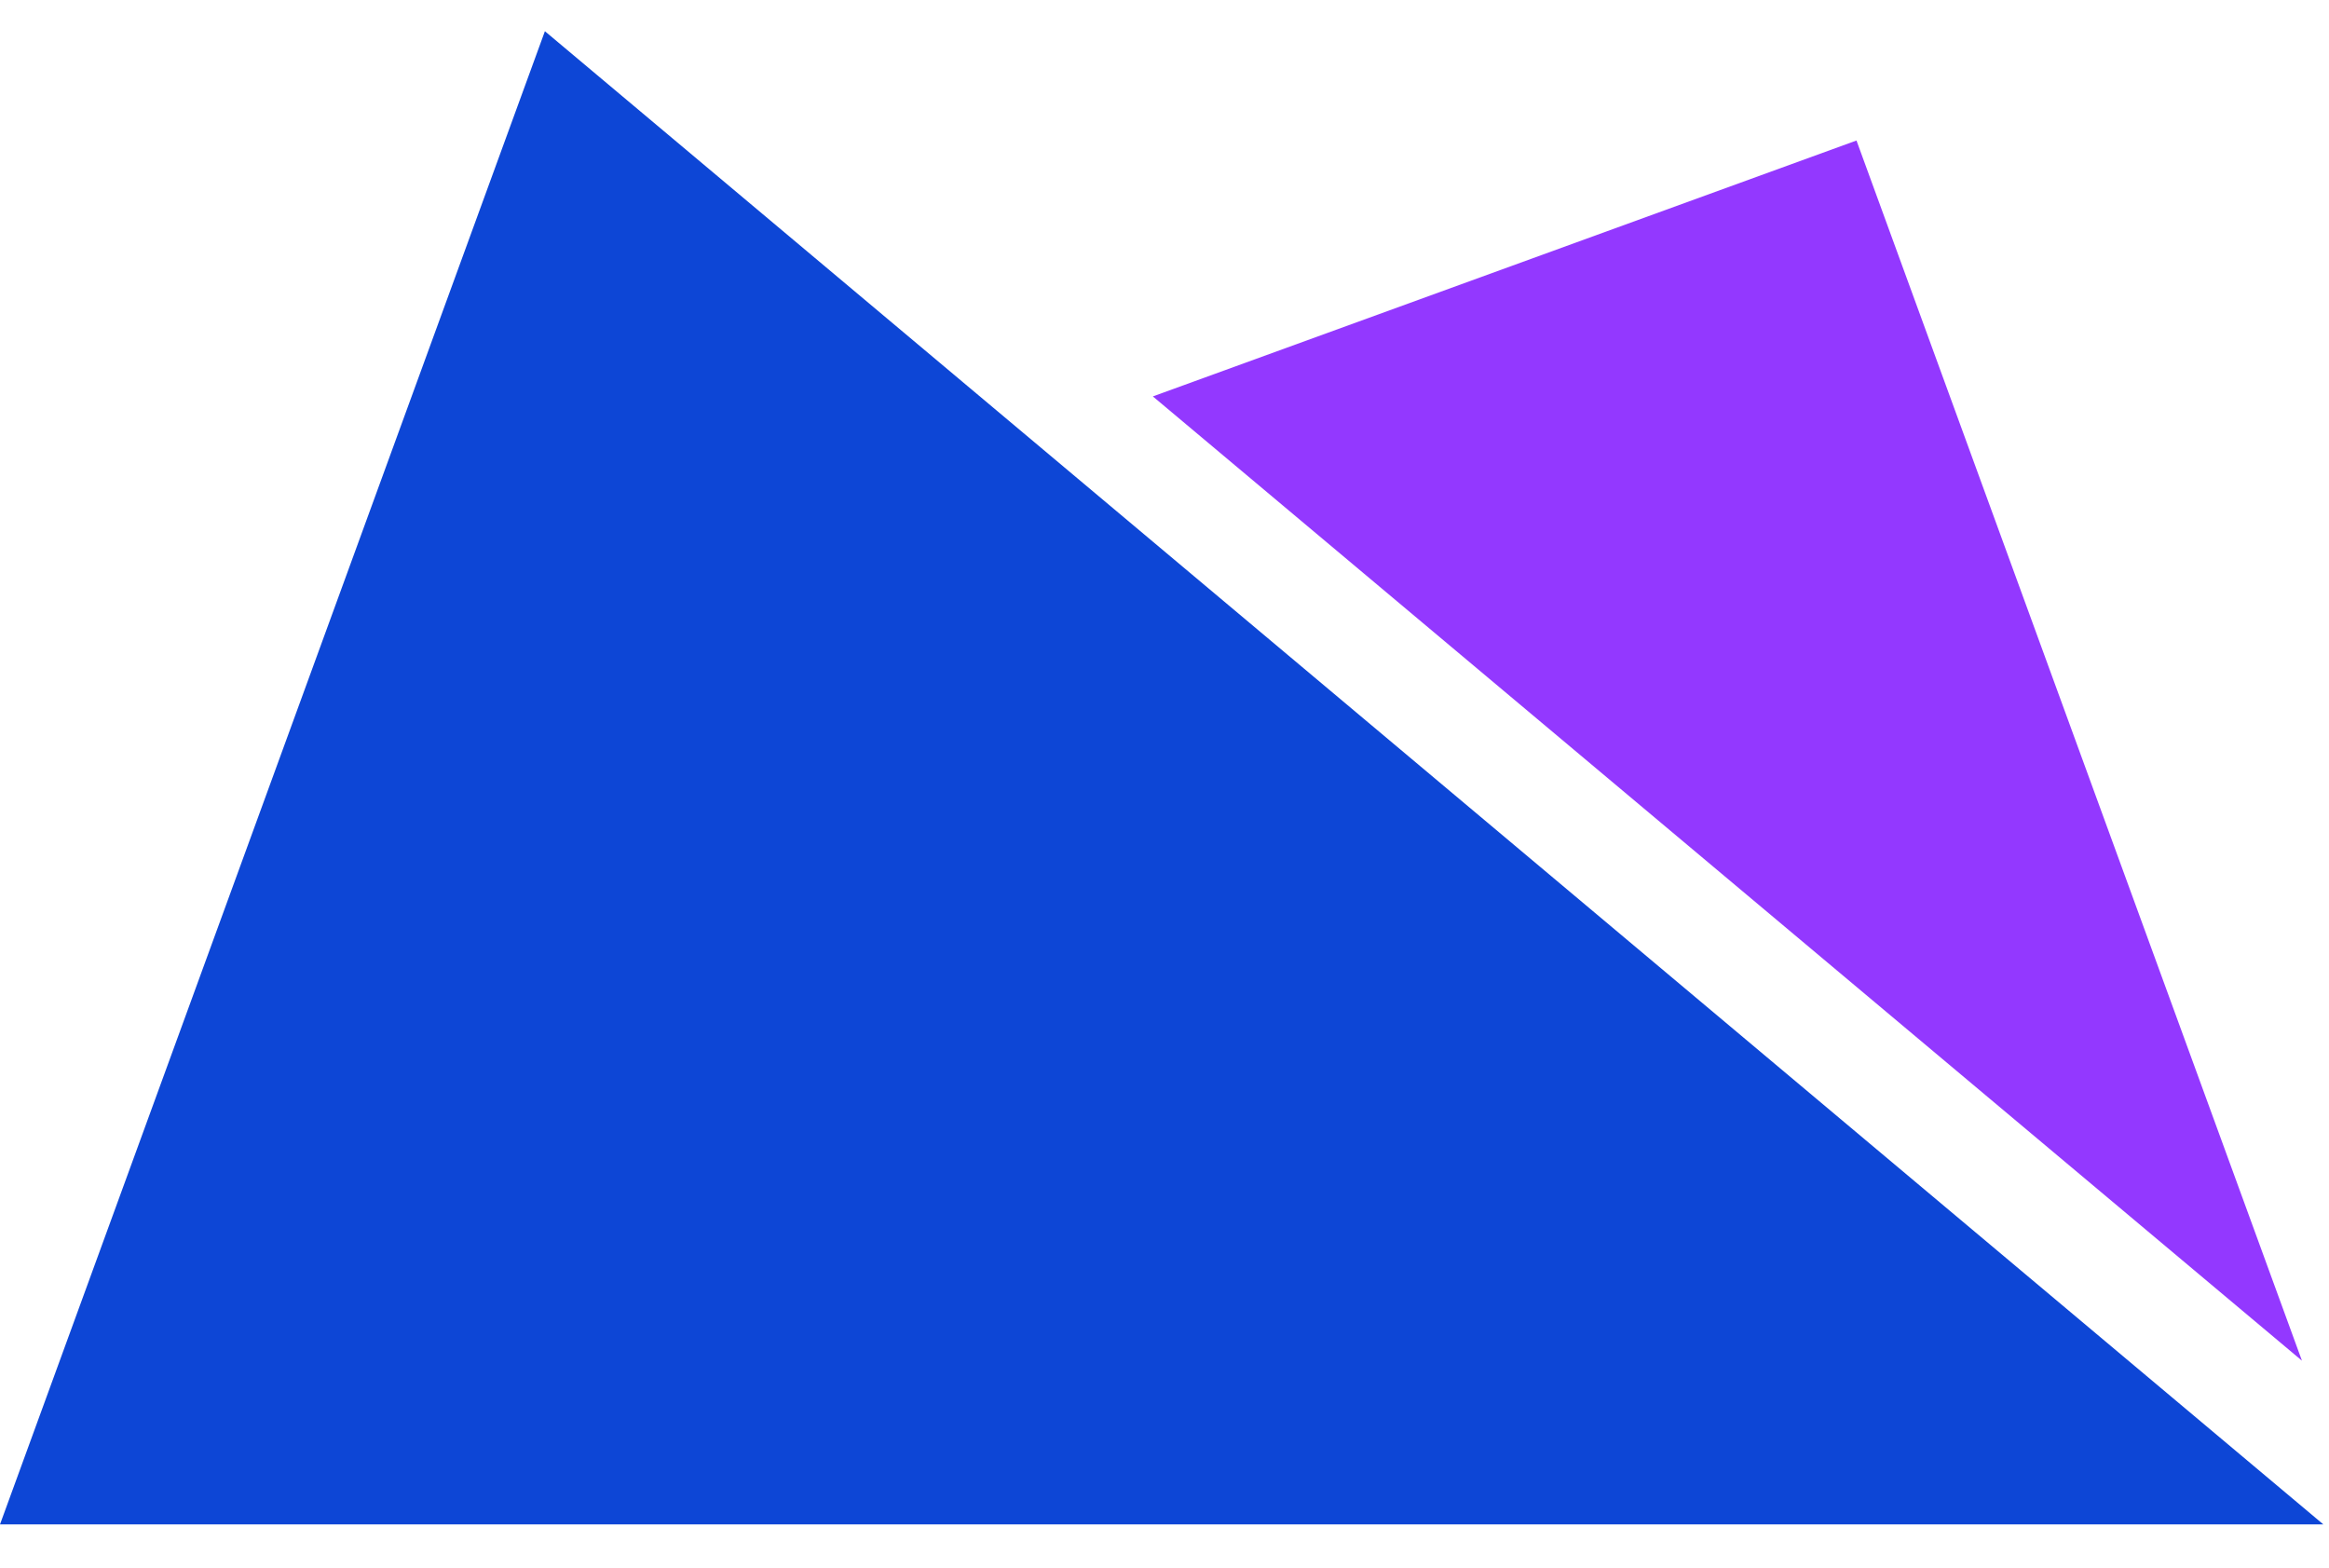 <svg width="52" height="35" viewBox="0 0 52 35" fill="none" xmlns="http://www.w3.org/2000/svg">
<path d="M0 34.033H51.874L12.166 0.697L0 34.033Z" fill="#0D46D6"/>
<path d="M51.396 30.378L41.45 3.137L25.74 8.85L51.396 30.378Z" fill="#9338FF"/>
</svg>
